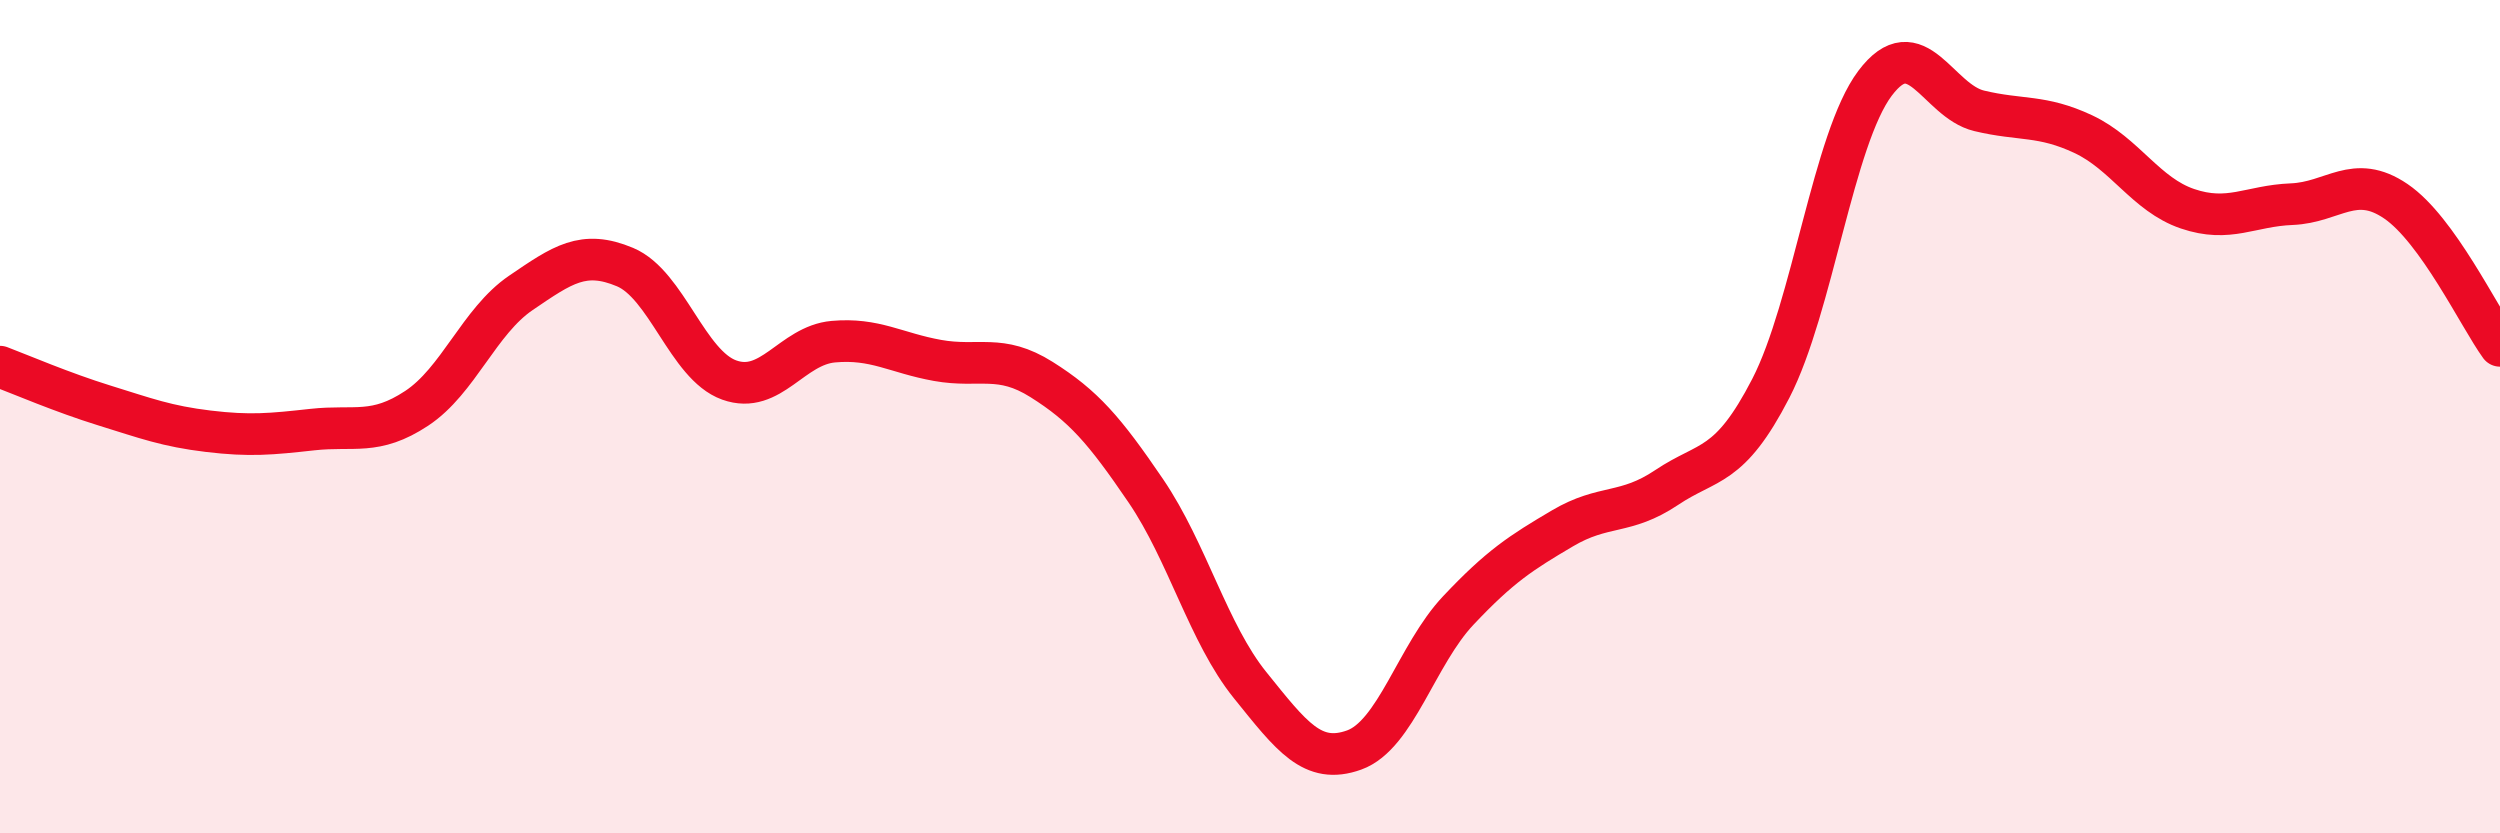 
    <svg width="60" height="20" viewBox="0 0 60 20" xmlns="http://www.w3.org/2000/svg">
      <path
        d="M 0,8.8 C 0.5,8.99 1.5,9.42 2.5,9.73 C 3.5,10.04 4,10.23 5,10.35 C 6,10.47 6.5,10.42 7.5,10.31 C 8.5,10.2 9,10.46 10,9.8 C 11,9.14 11.5,7.71 12.5,7.03 C 13.5,6.35 14,5.99 15,6.41 C 16,6.83 16.5,8.76 17.5,9.12 C 18.5,9.48 19,8.29 20,8.2 C 21,8.11 21.5,8.47 22.5,8.65 C 23.5,8.83 24,8.48 25,9.11 C 26,9.74 26.5,10.31 27.5,11.78 C 28.5,13.25 29,15.2 30,16.44 C 31,17.68 31.5,18.36 32.5,18 C 33.5,17.64 34,15.71 35,14.65 C 36,13.59 36.5,13.27 37.5,12.68 C 38.5,12.09 39,12.37 40,11.7 C 41,11.03 41.5,11.26 42.5,9.32 C 43.5,7.38 44,3.33 45,2 C 46,0.67 46.5,2.42 47.5,2.66 C 48.5,2.9 49,2.75 50,3.22 C 51,3.69 51.5,4.67 52.5,5.01 C 53.5,5.35 54,4.94 55,4.9 C 56,4.86 56.5,4.15 57.5,4.83 C 58.5,5.51 59.5,7.61 60,8.3L60 20L0 20Z"
        fill="#EB0A25"
        opacity="0.1"
        stroke-linecap="round"
        stroke-linejoin="round"
      />
      <path
        d="M 0,8.8 C 0.5,8.99 1.5,9.42 2.5,9.73 C 3.5,10.04 4,10.23 5,10.35 C 6,10.47 6.5,10.42 7.5,10.31 C 8.5,10.2 9,10.46 10,9.8 C 11,9.14 11.5,7.71 12.5,7.03 C 13.5,6.35 14,5.99 15,6.41 C 16,6.83 16.5,8.76 17.5,9.12 C 18.5,9.48 19,8.29 20,8.2 C 21,8.11 21.5,8.47 22.5,8.65 C 23.5,8.83 24,8.48 25,9.11 C 26,9.74 26.5,10.31 27.5,11.78 C 28.5,13.25 29,15.2 30,16.44 C 31,17.68 31.5,18.36 32.5,18 C 33.5,17.64 34,15.71 35,14.65 C 36,13.59 36.5,13.27 37.5,12.68 C 38.5,12.09 39,12.37 40,11.7 C 41,11.03 41.5,11.26 42.5,9.32 C 43.5,7.38 44,3.33 45,2 C 46,0.67 46.5,2.42 47.5,2.66 C 48.5,2.9 49,2.75 50,3.22 C 51,3.69 51.5,4.67 52.5,5.01 C 53.5,5.35 54,4.94 55,4.9 C 56,4.86 56.5,4.15 57.5,4.83 C 58.5,5.51 59.5,7.61 60,8.3"
        stroke="#EB0A25"
        stroke-width="1"
        fill="none"
        stroke-linecap="round"
        stroke-linejoin="round"
      />
    </svg>
  